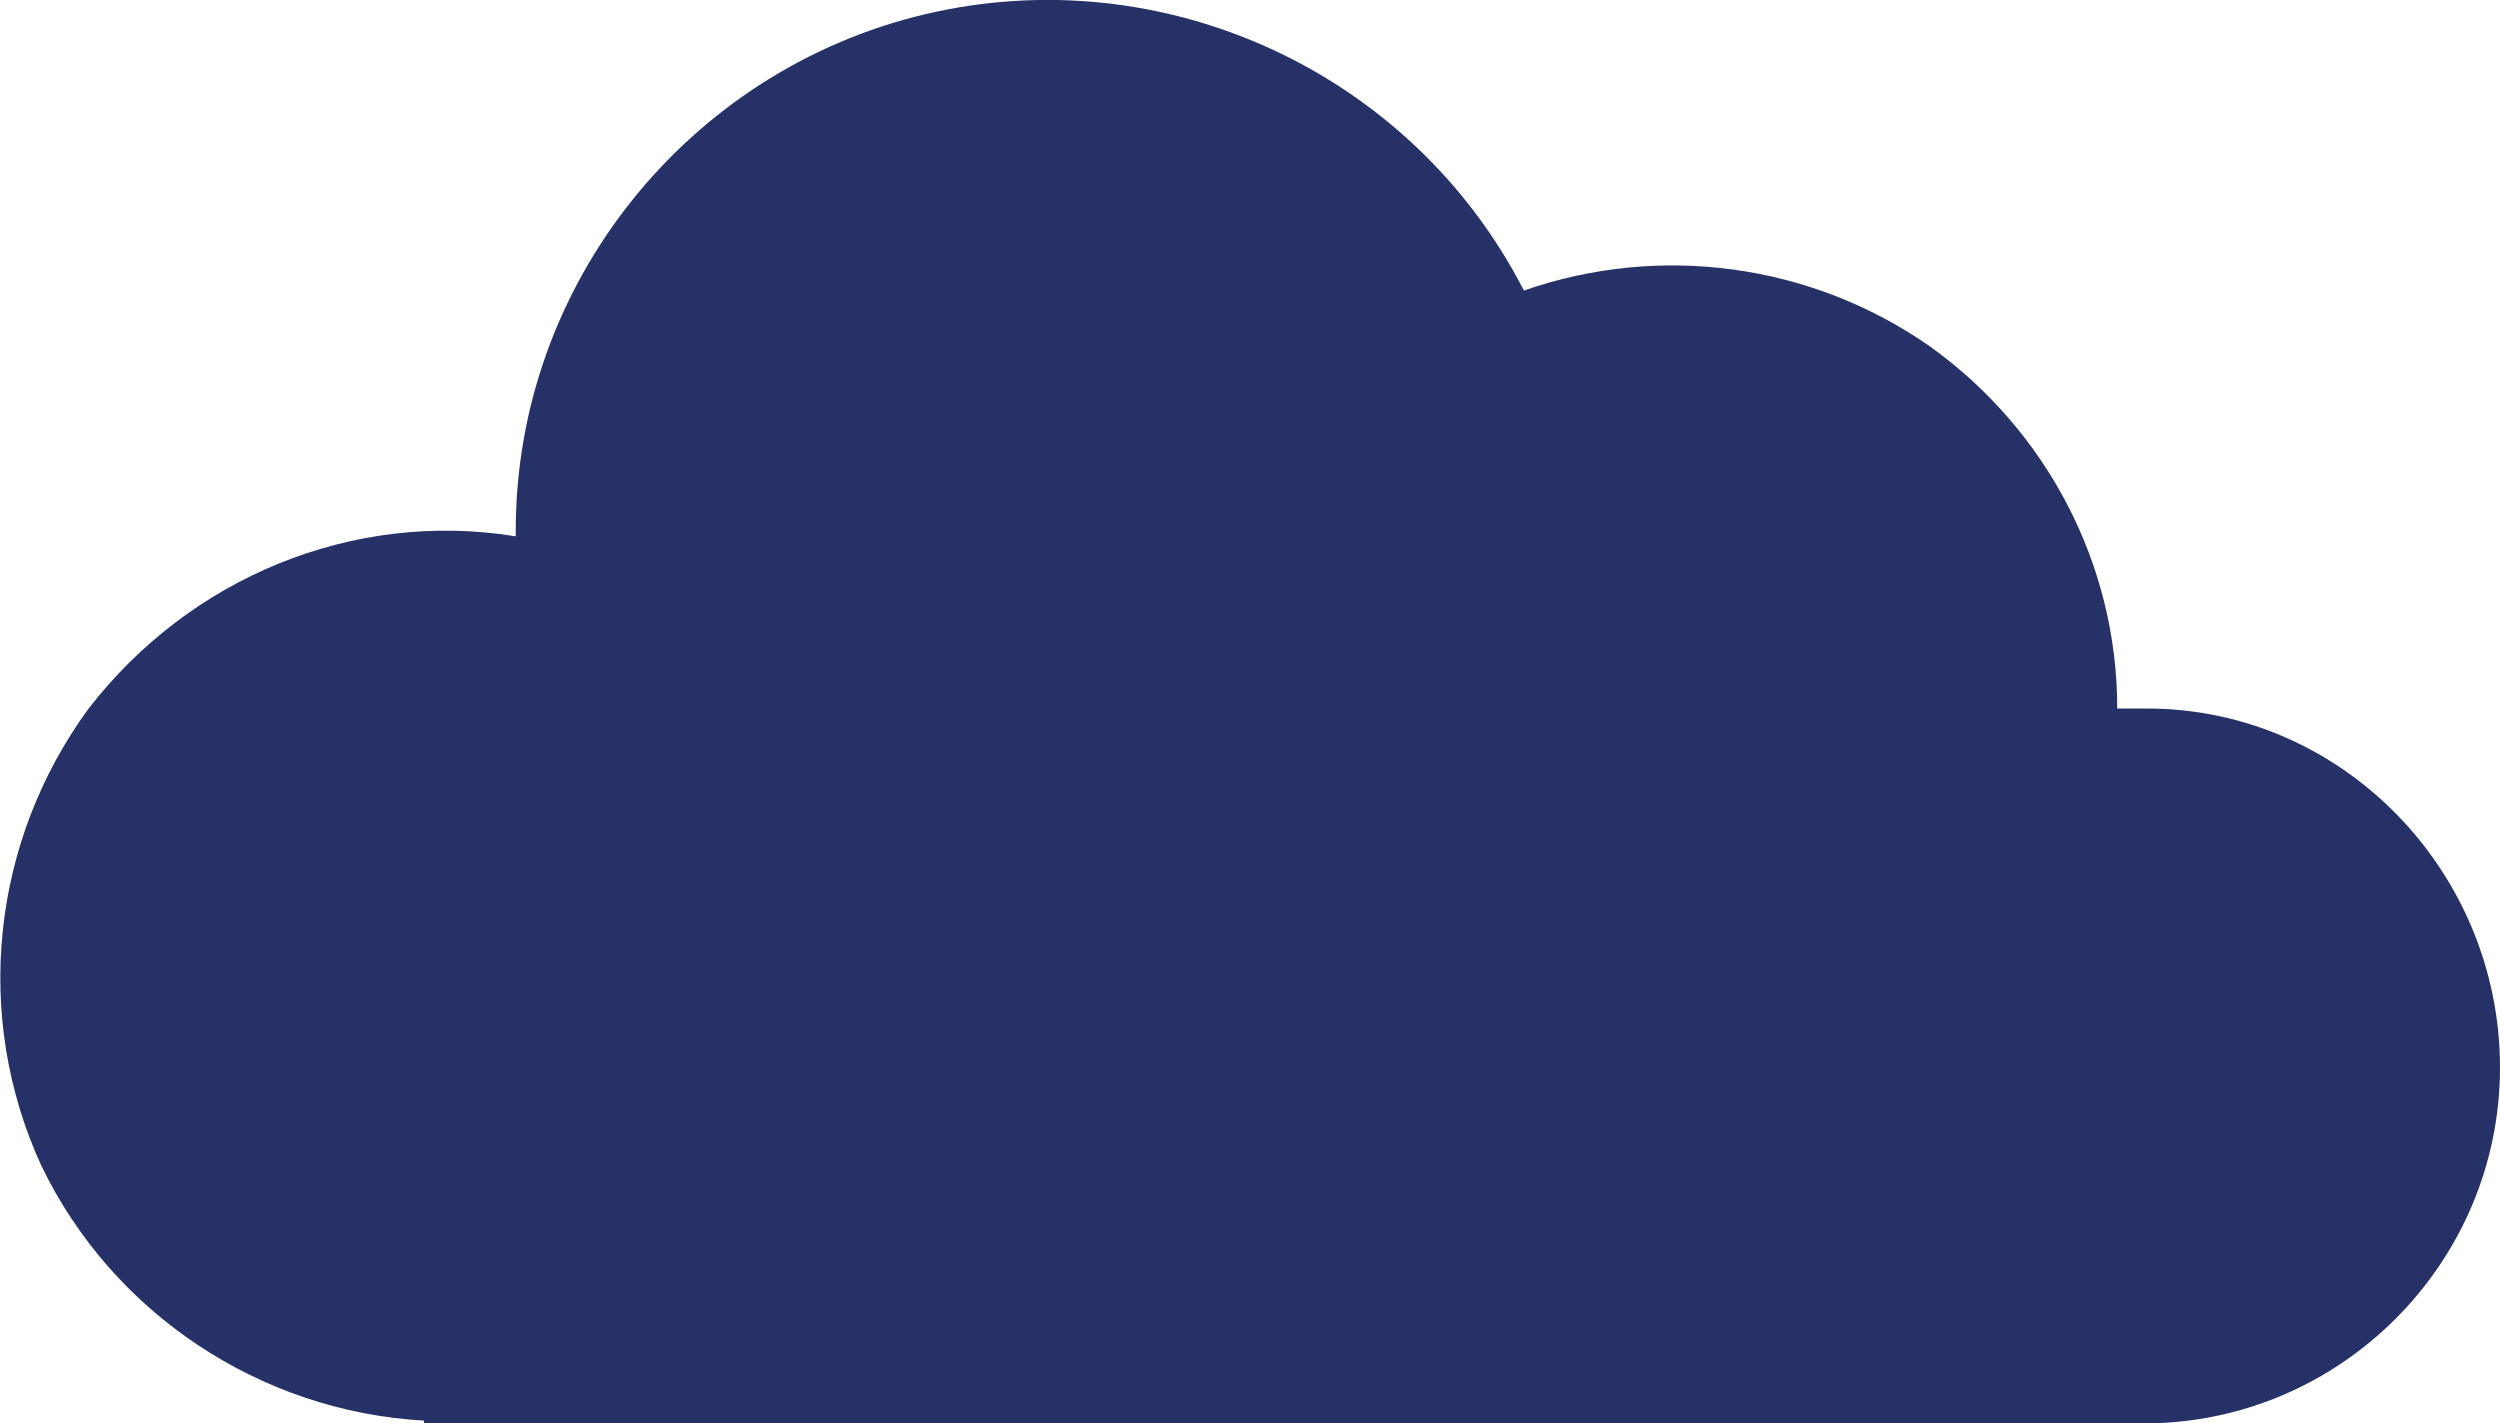 <?xml version="1.0" encoding="UTF-8"?>
<svg id="Layer_2" data-name="Layer 2" xmlns="http://www.w3.org/2000/svg" viewBox="0 0 63.16 35.96">
  <defs>
    <style>
      .cls-1 {
        fill: #263168;
        stroke-width: 0px;
      }
    </style>
  </defs>
  <g id="Cloud">
    <path class="cls-1" d="m54.24,17.9h-.75c0-3.67-1.8-7.04-4.72-9.14-3-2.1-6.82-2.62-10.27-1.42C35.65,1.79,29.36-1.06,23.37.36c-5.99,1.42-10.34,6.82-10.34,13.04v.15c-4.12-.67-8.24,1.05-10.79,4.35-2.47,3.37-2.92,7.79-1.2,11.54,1.8,3.75,5.55,6.22,9.67,6.45v.07h43.46c4.95,0,8.99-4.05,8.99-8.99s-3.97-9.07-8.92-9.07Z"/>
  </g>
</svg>